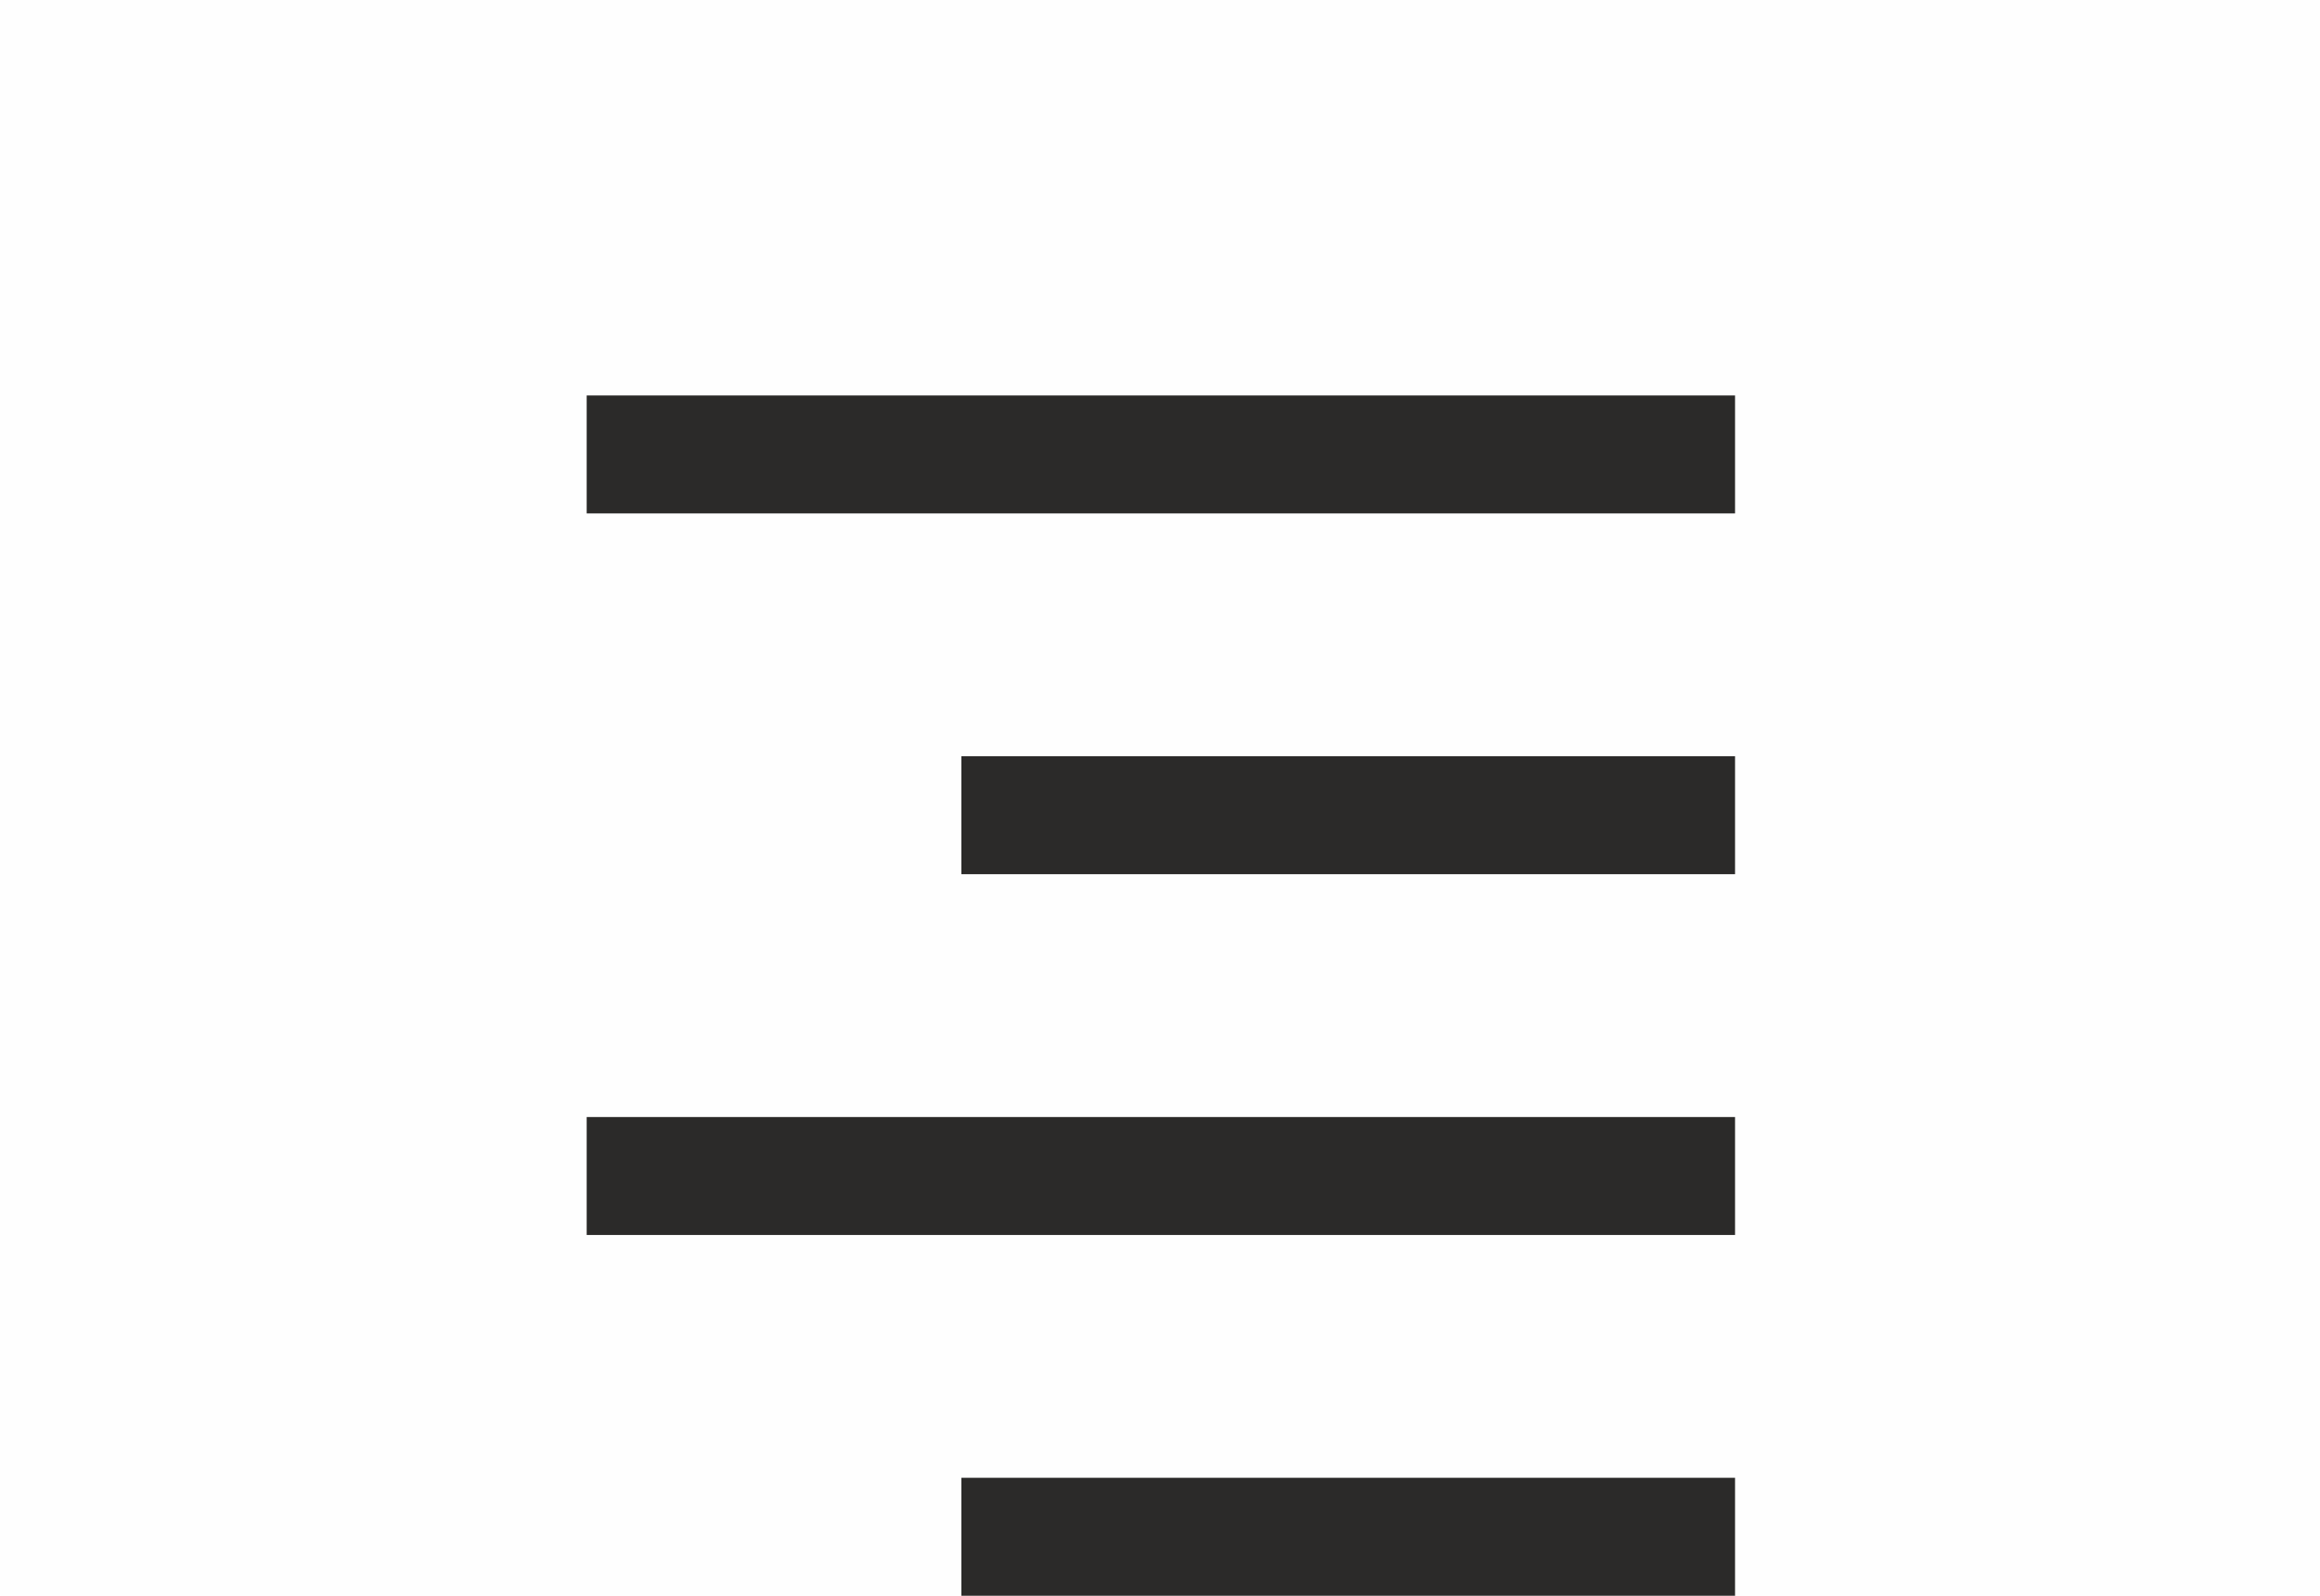 <?xml version="1.0" encoding="UTF-8"?>
<!DOCTYPE svg PUBLIC "-//W3C//DTD SVG 1.1//EN" "http://www.w3.org/Graphics/SVG/1.1/DTD/svg11.dtd">
<!-- Creator: Corel DESIGNER 2020 (64-Bit) -->
<svg xmlns="http://www.w3.org/2000/svg" xml:space="preserve" width="4.726mm" height="3.251mm" version="1.1" style="shape-rendering:geometricPrecision; text-rendering:geometricPrecision; image-rendering:optimizeQuality; fill-rule:evenodd; clip-rule:evenodd"
viewBox="0 0 13.37 9.2"
 xmlns:xlink="http://www.w3.org/1999/xlink"
 xmlns:xodm="http://www.corel.com/coreldraw/odm/2003">
 <defs>
  <style type="text/css">
   <![CDATA[
    .fil0 {fill:#FEFEFE}
    .fil1 {fill:#2B2A29;fill-rule:nonzero}
   ]]>
  </style>
 </defs>
 <g id="Ebene_x0020_1">
  <g id="_2782620877760">
   <rect class="fil0" width="13.37" height="9.2"/>
   <g>
    <polygon class="fil1" points="10,2.96 3.38,2.96 3.38,2.28 10,2.28 "/>
    <polygon class="fil1" points="10,5.04 5.54,5.04 5.54,4.36 10,4.36 "/>
    <polygon class="fil1" points="10,7.12 3.38,7.12 3.38,6.44 10,6.44 "/>
    <polygon class="fil1" points="10,9.2 5.54,9.2 5.54,8.52 10,8.52 "/>
   </g>
  </g>
 </g>
</svg>
